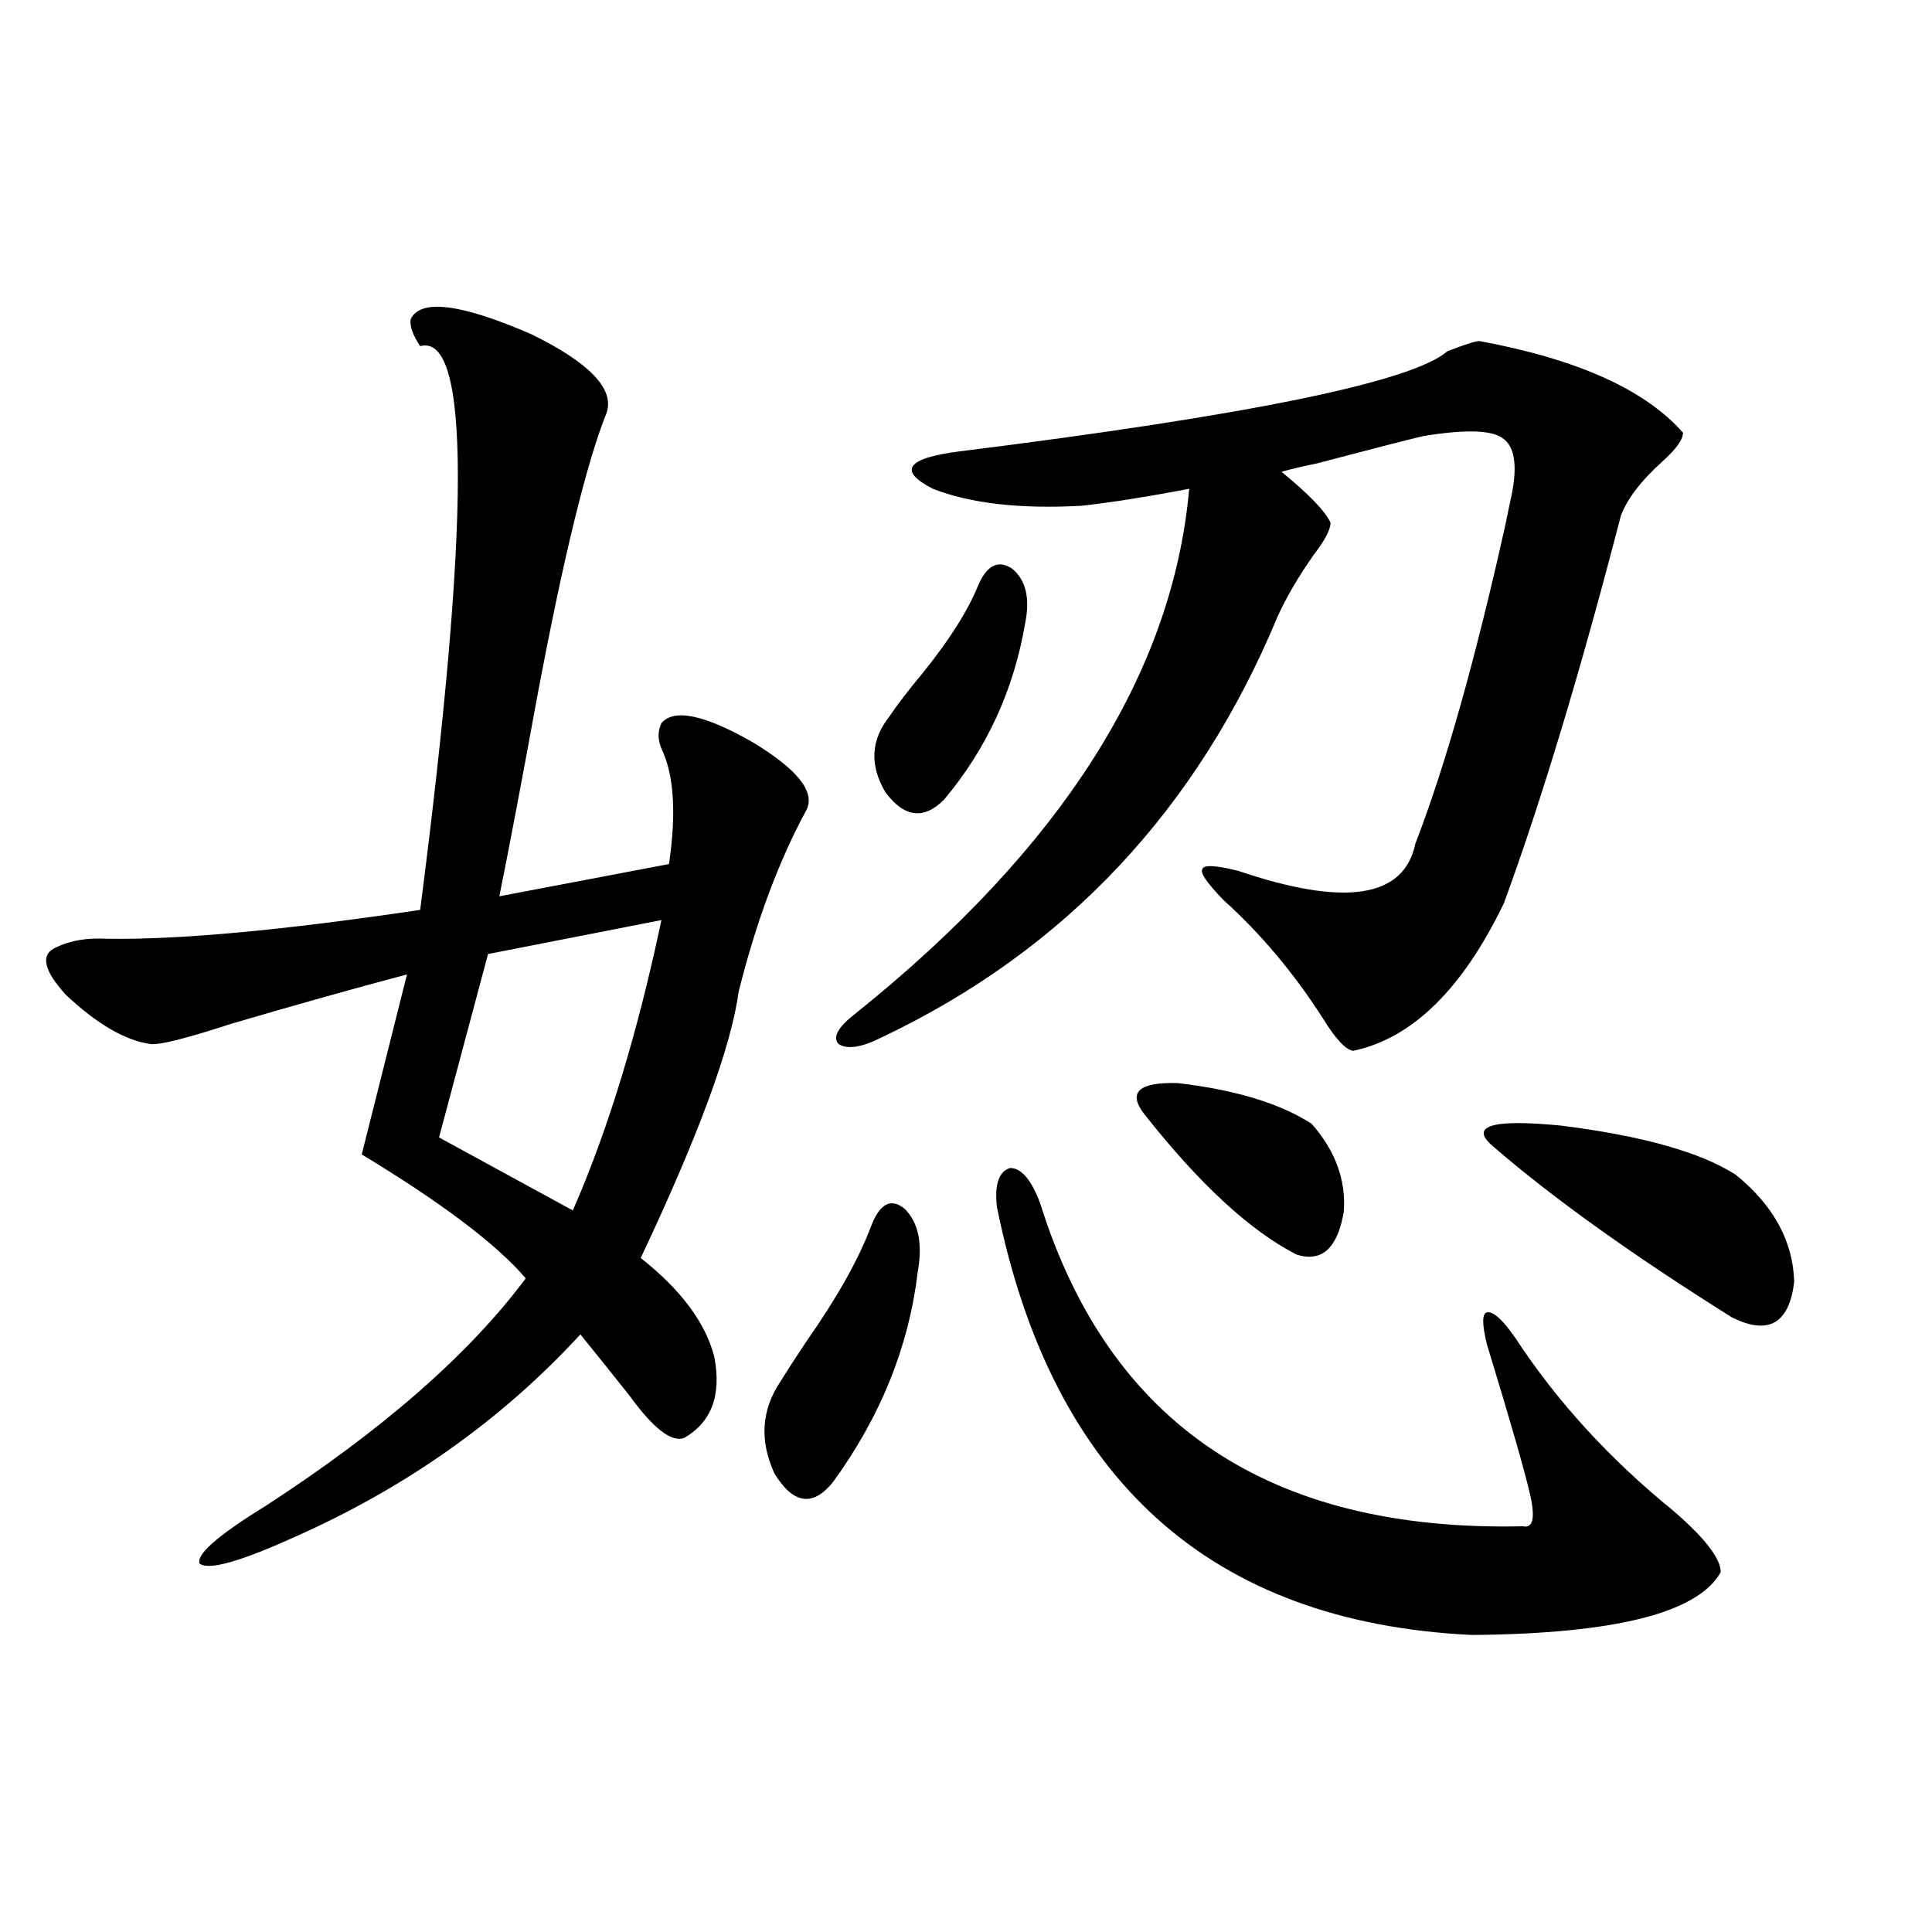 <?xml version="1.0" encoding="utf-8"?>
<!-- Generator: Adobe Illustrator 16.0.0, SVG Export Plug-In . SVG Version: 6.00 Build 0)  -->
<!DOCTYPE svg PUBLIC "-//W3C//DTD SVG 1.1//EN" "http://www.w3.org/Graphics/SVG/1.1/DTD/svg11.dtd">
<svg version="1.1" id="图层_1" xmlns="http://www.w3.org/2000/svg" xmlns:xlink="http://www.w3.org/1999/xlink" x="0px" y="0px"
	 width="1000px" height="1000px" viewBox="0 0 1000 1000" enable-background="new 0 0 1000 1000" xml:space="preserve">
<path d="M212.604,165.098c5.198-10.547,26.006-7.91,62.438,7.91c29.908,14.653,42.926,28.125,39.023,40.43
	c-10.411,25.79-22.438,75.009-36.097,147.656c-7.805,42.778-14.313,77.056-19.512,102.832l87.803-16.699
	c3.902-26.367,2.592-46.28-3.902-59.766c-1.951-4.683-1.951-9.077,0-13.184c6.494-7.608,22.104-4.395,46.828,9.668
	c23.414,14.063,32.835,25.79,28.292,35.156c-14.313,26.367-26.021,57.72-35.121,94.043c-3.902,28.716-20.822,74.707-50.73,137.988
	c20.808,16.411,33.49,33.398,38.048,50.977c3.902,19.927-1.311,33.989-15.609,42.188c-6.509,2.349-15.944-4.972-28.292-21.973
	c-9.756-12.305-18.216-22.852-25.365-31.641c-40.975,44.536-90.729,79.692-149.265,105.469
	c-27.316,12.305-43.261,16.699-47.804,13.184c-1.951-4.683,9.421-14.64,34.146-29.883c60.486-39.249,105.363-78.511,134.631-117.773
	c-14.969-17.578-43.261-38.96-84.876-64.16l23.414-93.164c-28.627,7.622-58.87,16.122-90.729,25.488
	c-23.414,7.622-37.407,11.138-41.95,10.547c-13.018-1.758-27.651-10.245-43.901-25.488c-11.707-12.882-13.338-21.094-4.878-24.609
	c7.149-3.516,15.93-4.972,26.341-4.395c37.072,0.591,91.05-4.395,161.947-14.941c26.006-201.558,26.006-298.828,0-291.797
	C213.58,173.31,211.949,168.613,212.604,165.098z M342.357,476.23l-89.754,17.578l-25.365,94.922l69.267,37.793
	C314.706,584.927,329.995,534.829,342.357,476.23z M450.647,635.313c4.543-12.305,10.396-15.519,17.561-9.668
	c7.149,7.031,9.421,17.88,6.829,32.52c-4.558,38.672-19.191,75.009-43.901,108.984c-10.411,12.896-20.487,11.426-30.243-4.395
	c-7.805-16.987-6.829-32.808,2.927-47.461c3.247-5.273,7.805-12.305,13.658-21.094C433.087,671.938,444.139,652.313,450.647,635.313
	z M765.762,176.523c50.73,9.38,85.852,25.2,105.363,47.461c0,3.516-3.582,8.501-10.731,14.941
	c-11.066,9.97-18.216,19.336-21.463,28.125c-20.822,80.282-40.975,147.079-60.486,200.391
	c-21.463,44.536-47.483,70.024-78.047,76.465c-3.902-0.577-9.115-6.152-15.609-16.699c-14.969-23.429-32.194-43.945-51.706-61.523
	c-8.46-8.789-12.042-14.063-10.731-15.82c0.641-2.335,6.829-2.046,18.536,0.879c55.273,18.759,85.852,14.063,91.705-14.063
	c15.609-40.43,31.219-95.801,46.828-166.113c1.296-6.44,2.271-11.124,2.927-14.063c3.247-15.82,1.616-25.776-4.878-29.883
	c-5.854-4.093-19.512-4.395-40.975-0.879c-9.756,2.349-27.972,7.031-54.633,14.063c-8.46,1.758-14.634,3.228-18.536,4.395
	c14.299,11.728,22.759,20.517,25.365,26.367c0,3.516-2.927,9.091-8.78,16.699c-7.805,11.138-13.993,21.685-18.536,31.641
	c-41.63,100.195-109.921,172.856-204.873,217.969c-10.411,5.273-17.896,6.454-22.438,3.516c-3.262-3.516-0.335-8.789,8.78-15.82
	c106.659-85.542,164.219-176.069,172.679-271.582c-21.463,4.106-39.999,7.031-55.608,8.789c-31.874,1.758-57.56-1.167-77.071-8.789
	c-18.216-9.366-13.658-15.82,13.658-19.336c150.24-18.745,234.461-36.035,252.677-51.855
	C758.277,178.281,763.811,176.523,765.762,176.523z M506.256,303.086c4.543-10.547,10.396-13.472,17.561-8.789
	c7.149,5.864,9.421,15.243,6.829,28.125c-5.854,34.579-19.847,65.039-41.95,91.406c-10.411,10.547-20.487,9.38-30.243-3.516
	c-8.46-14.063-7.805-27.246,1.951-39.551c3.902-5.851,9.756-13.472,17.561-22.852C491.622,330.923,501.043,315.981,506.256,303.086z
	 M538.45,623.008C574.212,737.266,657.472,792.938,788.2,790c5.198,1.181,6.494-4.093,3.902-15.82
	c-2.606-11.714-10.091-37.793-22.438-78.223c-2.606-10.547-2.606-16.108,0-16.699c3.247-0.577,8.125,3.817,14.634,13.184
	c21.463,32.821,48.779,62.704,81.949,89.648c16.25,14.063,24.39,24.609,24.39,31.641c-11.707,21.094-54.633,31.929-128.777,32.52
	c-135.286-6.454-217.235-80.269-245.848-221.484c-1.311-11.714,0.976-18.457,6.829-20.215
	C528.694,604.551,533.893,610.703,538.45,623.008z M592.107,576.426c-8.46-11.124-2.606-16.397,17.561-15.82
	c29.908,3.516,53.002,10.547,69.267,21.094c12.348,14.063,17.881,29.306,16.585,45.703c-3.262,18.759-11.387,26.079-24.39,21.973
	C647.061,637.07,620.72,612.763,592.107,576.426z M773.566,594.004c-13.658-11.124-2.286-14.941,34.146-11.426
	c42.271,5.273,72.514,13.774,90.729,25.488c19.512,15.82,29.588,34.277,30.243,55.371c-2.606,21.685-13.338,27.837-32.194,18.457
	C845.104,649.677,804.13,620.371,773.566,594.004z"/>
</svg>
